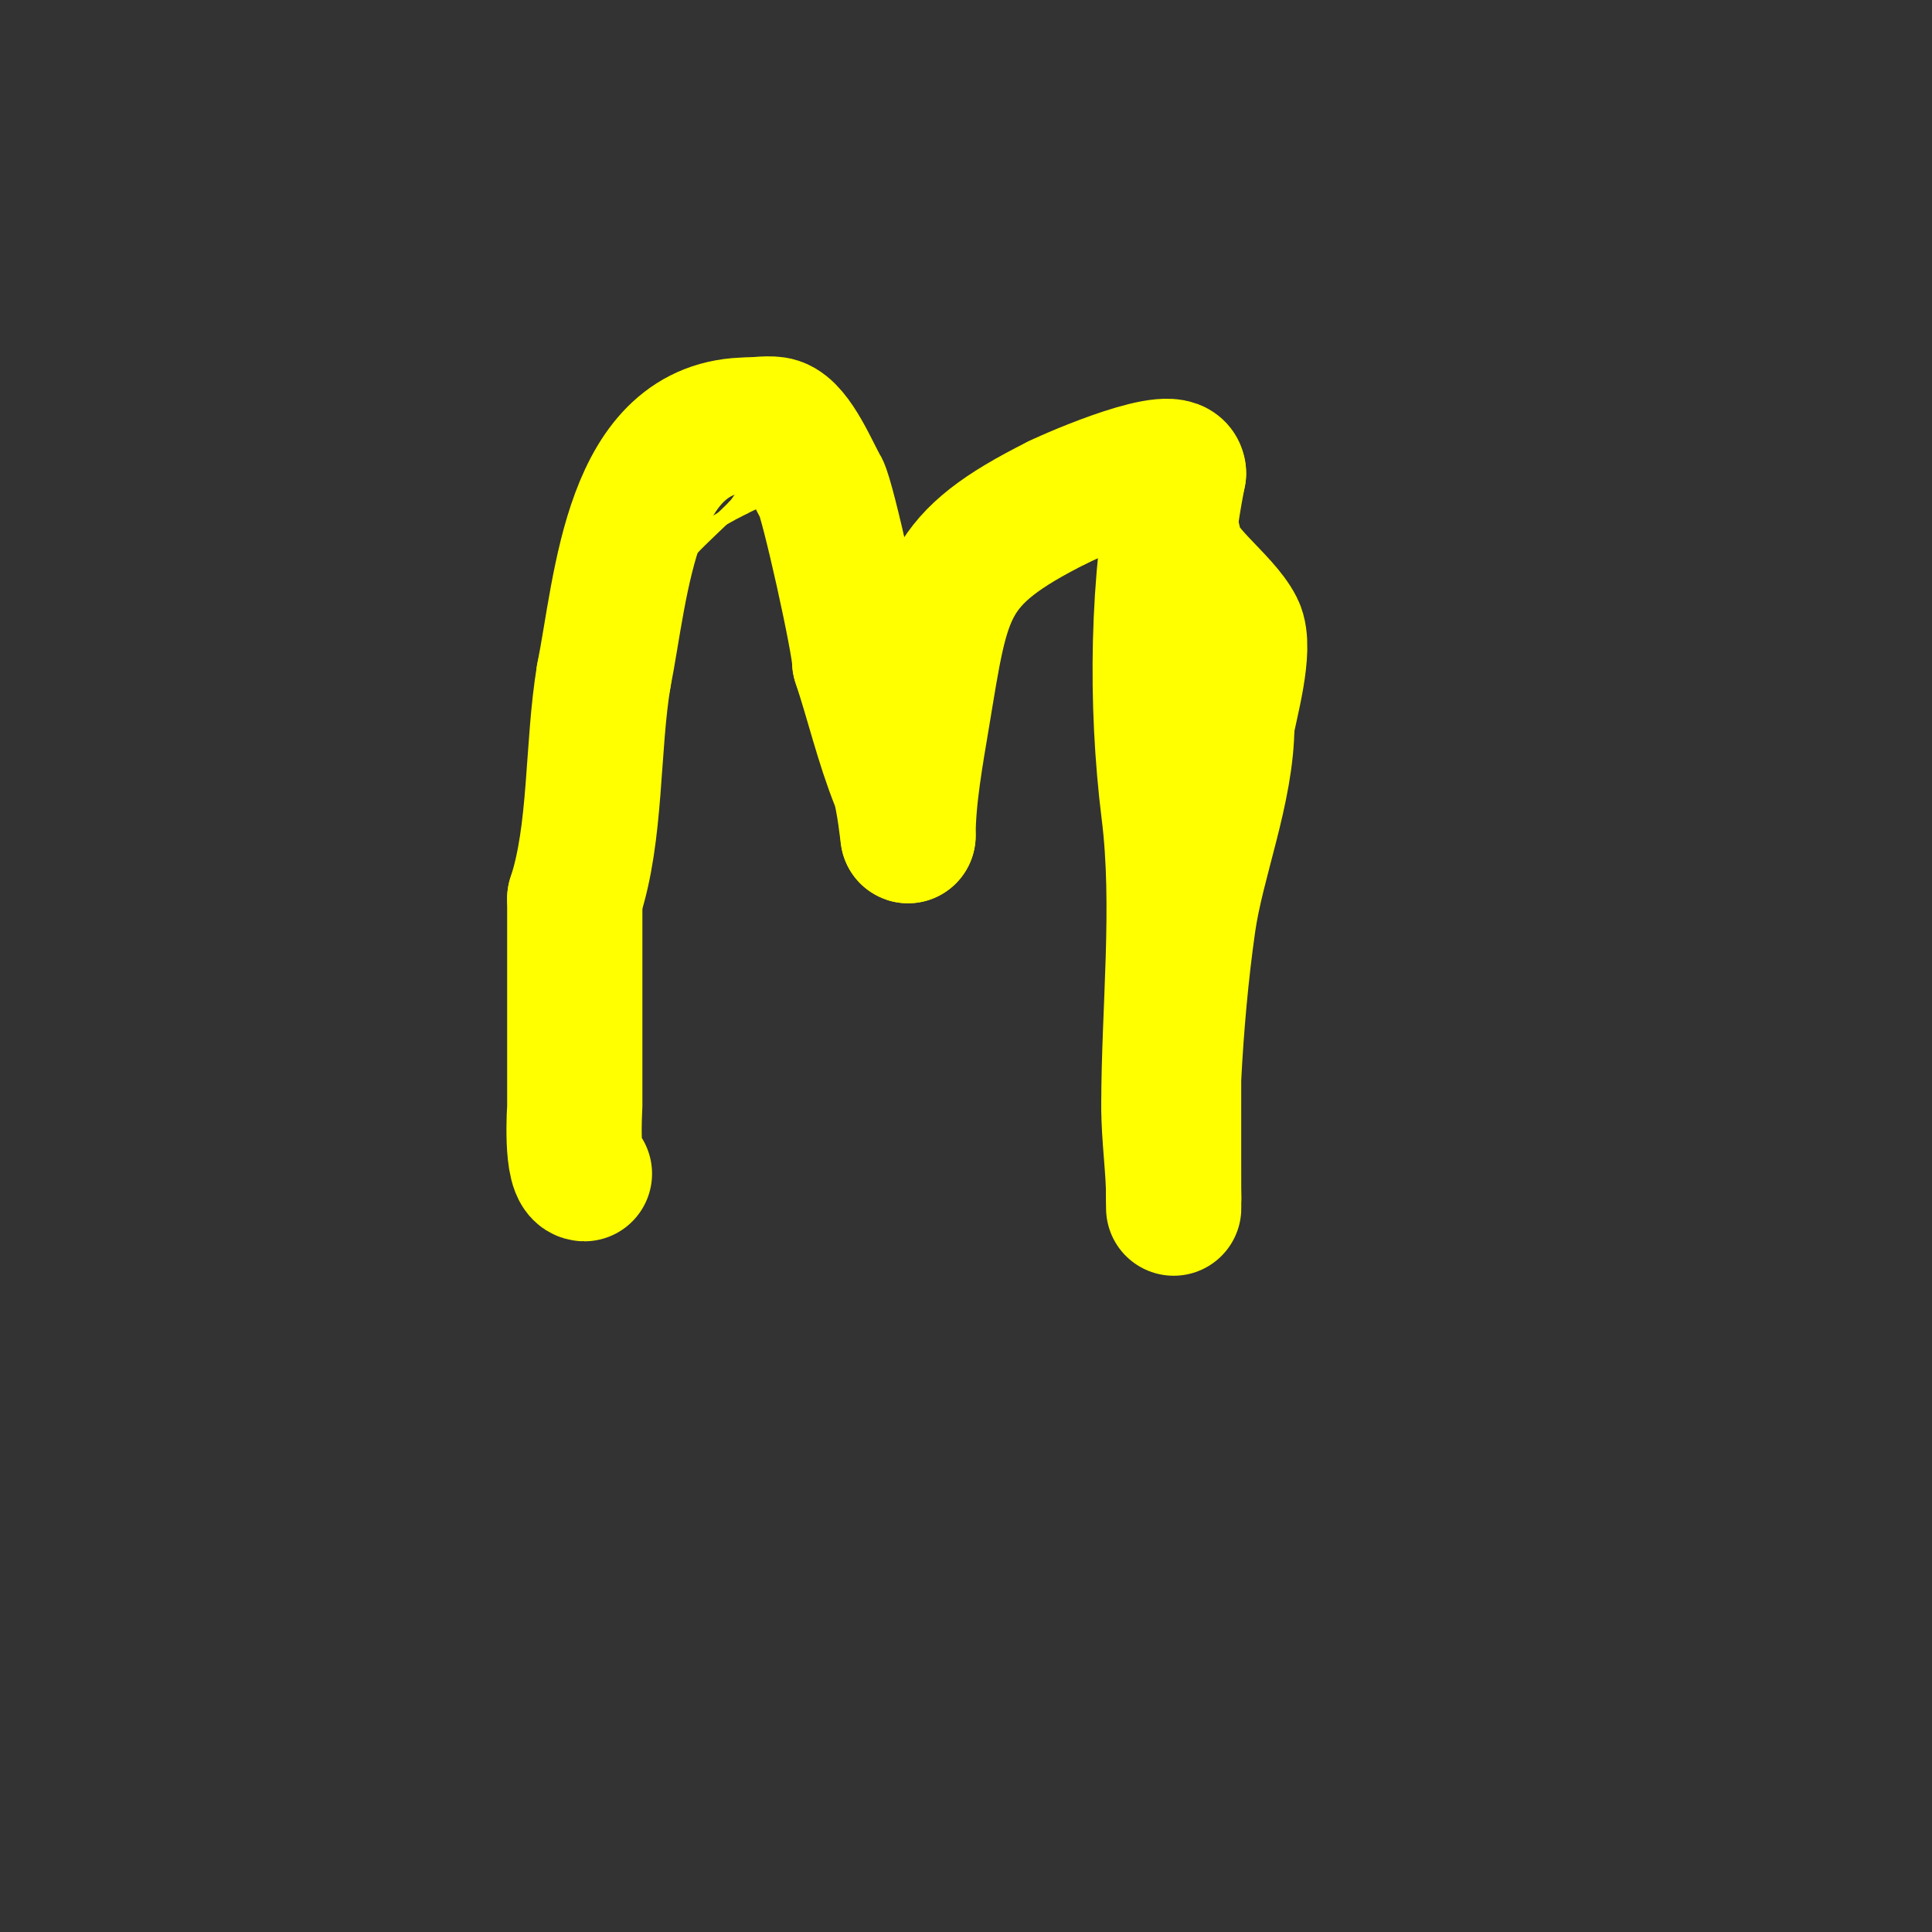 <svg viewBox='0 0 400 400' version='1.1' xmlns='http://www.w3.org/2000/svg' xmlns:xlink='http://www.w3.org/1999/xlink'><rect x="0" y="0" width="400" height="400" fill="#333333" stroke="none"/><g fill='none' stroke='#ffff00' stroke-width='3' stroke-linecap='round' stroke-linejoin='round'><path d='M126,250c0,-6.774 -1.738,-14.932 -2,-22c-0.86,-23.231 -0.364,-46.819 1,-70c1.535,-26.098 3.391,-40.196 29,-53'/><path d='M154,105c13.089,-6.545 12.381,-3.547 17,8c1.296,3.239 4.425,6.85 6,10c3.457,6.914 2.46,15.921 6,23'/><path d='M183,146c0,13.245 7,24.358 7,37'/><path d='M190,183c0,-18.324 1.716,-48.574 12,-64'/><path d='M202,119c6.85,-6.85 11.956,-11.478 21,-16c1.46,-0.73 9.579,-5.421 12,-3c4.505,4.505 4,17.273 4,23'/><path d='M239,123c0,37.07 -1,73.915 -1,111'/><path d='M238,234c0,1.333 0,2.667 0,4'/><path d='M190,172c0,-8.266 -4,-12.533 -4,-19'/><path d='M186,153c-4.291,-4.291 -7,-20.058 -7,-26'/><path d='M179,127c-1.465,0 -1.974,-6.461 -3,-8c-3.049,-4.573 -5.204,-9.408 -8,-15'/><path d='M168,104c-2.637,-2.637 -5.238,-8.881 -11,-6c-1.343,0.671 -3.272,5.272 -5,7'/><path d='M152,105c-6.341,6.341 -12.477,10.953 -17,20'/><path d='M135,125c-2.503,5.006 -6.255,9.766 -8,15c-3.056,9.168 2,21.699 2,31'/><path d='M129,171c0,8.197 -1,17.501 -1,25'/><path d='M128,196c0,16.687 -7,31.96 -7,48'/><path d='M121,244c0,1.496 -0.725,4 1,4'/><path d='M190,170c0,1.267 0,-7.858 0,-10c0,-6.333 0,-12.667 0,-19'/><path d='M190,141c0,-12.921 12.191,-30 24,-30'/><path d='M214,111c0,-1.567 0.667,-1 2,-1c2.392,0 17,-5.641 17,-6'/><path d='M233,104c4.528,0 3,10.144 3,14'/><path d='M236,118c0,11.817 3,21.906 3,33'/><path d='M239,151c0,10 0,20 0,30'/><path d='M239,181c0,12.286 -1,24.487 -1,37'/><path d='M238,218c0,7 0,14 0,21'/></g>
<g fill='none' stroke='#ffff00' stroke-width='28' stroke-linecap='round' stroke-linejoin='round'><path d='M121,243c-2.943,0 -2,-13.688 -2,-14c0,-13.829 0,-30.925 0,-43'/><path d='M119,186c4.516,-13.548 3.552,-31.312 6,-46'/><path d='M125,140c3.77,-18.849 5.451,-52 30,-52'/><path d='M155,88c1.65,0 4.491,-0.503 6,0c3.702,1.234 7.216,10.027 9,13c1.331,2.218 8,32.089 8,36'/><path d='M178,137c2.764,8.293 4.664,16.66 8,25c1.137,2.843 2,11.545 2,11'/><path d='M188,173c0,-7.9 1.659,-16.955 3,-25c4.306,-25.839 4.505,-32.252 28,-44'/><path d='M219,104c3.78,-1.89 25,-10.915 25,-6'/><path d='M244,98c-4.437,22.185 -4.82,47.442 -2,70c2.454,19.629 0,41.242 0,61'/><path d='M242,229c0,6.475 1,12.823 1,19'/><path d='M243,248c0,11.018 -0.049,-24.021 0,-25c0.519,-10.375 1.537,-21.761 3,-32c1.85,-12.949 8,-27.666 8,-41'/><path d='M254,150c0.658,-3.948 4.089,-15.822 2,-20c-2.903,-5.806 -13,-12.383 -13,-18'/></g>
</svg>